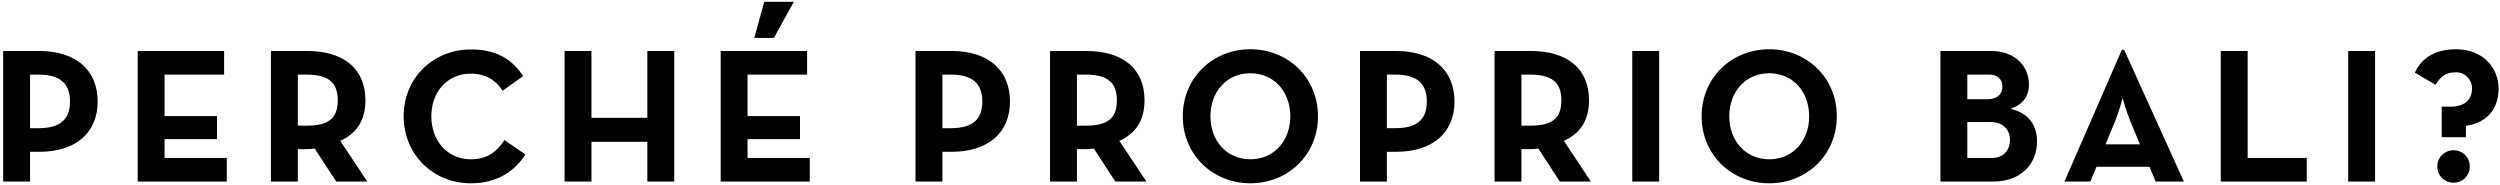 <svg width="716" height="53" viewBox="0 0 716 53" fill="none" xmlns="http://www.w3.org/2000/svg">
<path d="M0.905 52V14.6H11.245C21.695 14.6 27.965 20.045 27.965 29.065C27.965 38.085 21.64 43.475 11.245 43.475H8.605V52H0.905ZM8.605 36.71H11.025C17.295 36.71 20.045 34.18 20.045 29.065C20.045 23.895 17.185 21.365 11.025 21.365H8.605V36.71ZM39.437 52V14.6H64.187V21.365H47.137V33.245H62.152V39.845H47.137V45.235H64.957V52H39.437ZM97.448 40.34L105.203 52H96.293L90.133 42.54C89.418 42.65 88.648 42.705 87.933 42.705H85.293V52H77.594V14.6H87.933C98.383 14.6 104.653 19.605 104.653 28.735C104.653 34.565 102.068 38.25 97.448 40.34ZM85.293 35.995H87.713C93.984 35.995 96.734 34.015 96.734 28.735C96.734 23.455 93.874 21.365 87.713 21.365H85.293V35.995ZM134.863 52.495C124.138 52.495 115.613 44.355 115.613 33.3C115.613 22.245 124.138 14.16 134.863 14.16C141.628 14.16 146.468 16.58 149.823 21.805L143.938 25.985C142.178 23.125 139.153 21.09 134.863 21.09C128.098 21.09 123.533 26.315 123.533 33.3C123.533 40.285 128.098 45.62 134.863 45.62C139.703 45.62 142.398 43.31 144.488 40.12L150.483 44.245C147.238 49.305 142.068 52.495 134.863 52.495ZM161.694 52V14.6H169.394V33.74H185.399V14.6H193.099V52H185.399V40.615H169.394V52H161.694ZM216.028 10.86L218.888 0.52H227.358L221.638 10.86H216.028ZM206.403 52V14.6H231.153V21.365H214.103V33.245H229.118V39.845H214.103V45.235H231.923V52H206.403ZM262.198 52V14.6H272.538C282.988 14.6 289.258 20.045 289.258 29.065C289.258 38.085 282.933 43.475 272.538 43.475H269.898V52H262.198ZM269.898 36.71H272.318C278.588 36.71 281.338 34.18 281.338 29.065C281.338 23.895 278.478 21.365 272.318 21.365H269.898V36.71ZM320.585 40.34L328.34 52H319.43L313.27 42.54C312.555 42.65 311.785 42.705 311.07 42.705H308.43V52H300.73V14.6H311.07C321.52 14.6 327.79 19.605 327.79 28.735C327.79 34.565 325.205 38.25 320.585 40.34ZM308.43 35.995H310.85C317.12 35.995 319.87 34.015 319.87 28.735C319.87 23.455 317.01 21.365 310.85 21.365H308.43V35.995ZM358.109 52.495C347.329 52.495 338.749 44.355 338.749 33.3C338.749 22.245 347.329 14.105 358.109 14.105C368.889 14.105 377.469 22.245 377.469 33.3C377.469 44.355 368.889 52.495 358.109 52.495ZM358.109 45.62C364.929 45.62 369.549 40.285 369.549 33.3C369.549 26.315 364.929 20.98 358.109 20.98C351.289 20.98 346.669 26.315 346.669 33.3C346.669 40.285 351.289 45.62 358.109 45.62ZM389.504 52V14.6H399.844C410.294 14.6 416.564 20.045 416.564 29.065C416.564 38.085 410.239 43.475 399.844 43.475H397.204V52H389.504ZM397.204 36.71H399.624C405.894 36.71 408.644 34.18 408.644 29.065C408.644 23.895 405.784 21.365 399.624 21.365H397.204V36.71ZM447.891 40.34L455.646 52H446.736L440.576 42.54C439.861 42.65 439.091 42.705 438.376 42.705H435.736V52H428.036V14.6H438.376C448.826 14.6 455.096 19.605 455.096 28.735C455.096 34.565 452.511 38.25 447.891 40.34ZM435.736 35.995H438.156C444.426 35.995 447.176 34.015 447.176 28.735C447.176 23.455 444.316 21.365 438.156 21.365H435.736V35.995ZM467.485 52V14.6H475.185V52H467.485ZM506.706 52.495C495.926 52.495 487.346 44.355 487.346 33.3C487.346 22.245 495.926 14.105 506.706 14.105C517.486 14.105 526.066 22.245 526.066 33.3C526.066 44.355 517.486 52.495 506.706 52.495ZM506.706 45.62C513.526 45.62 518.146 40.285 518.146 33.3C518.146 26.315 513.526 20.98 506.706 20.98C499.886 20.98 495.266 26.315 495.266 33.3C495.266 40.285 499.886 45.62 506.706 45.62ZM555.739 52V14.6H570.204C577.189 14.6 581.094 19 581.094 24.28C581.094 27.745 579.059 30.11 575.814 31.155C580.929 32.365 583.404 35.775 583.404 40.45C583.404 47.105 578.674 52 570.864 52H555.739ZM563.439 28.405H569.379C571.854 28.405 573.504 27.03 573.504 24.885C573.504 22.74 572.129 21.365 569.764 21.365H563.439V28.405ZM563.439 45.235H570.534C573.669 45.235 575.649 43.145 575.649 40.065C575.649 37.04 573.614 34.95 570.094 34.95H563.439V45.235ZM591.253 52L607.698 14.27H608.358L625.463 52H617.378L615.618 47.765H600.438L598.678 52H591.253ZM603.023 41.33H612.868L610.173 34.84C609.073 32.2 607.918 28.13 607.918 28.13C607.918 28.13 606.818 32.2 605.718 34.84L603.023 41.33ZM636.026 52V14.6H643.726V45.235H660.666V52H636.026ZM672.521 52V14.6H680.221V52H672.521ZM699.312 39.295V30.55H701.842C706.352 30.55 708.002 28.075 708.002 25.325C708.002 23.015 706.242 20.705 703.382 20.705C700.357 20.705 698.872 22.08 697.552 24.28L691.612 20.815C693.592 16.47 697.607 14.105 703.382 14.105C711.247 14.105 715.592 19.55 715.592 25.325C715.592 31.21 712.292 35.17 706.242 36.05V39.295H699.312ZM702.722 52.33C700.192 52.33 698.047 50.405 698.047 47.655C698.047 44.96 700.192 43.035 702.722 43.035C705.197 43.035 707.342 44.96 707.342 47.655C707.342 50.405 705.197 52.33 702.722 52.33Z" fill="black"/>
</svg>
